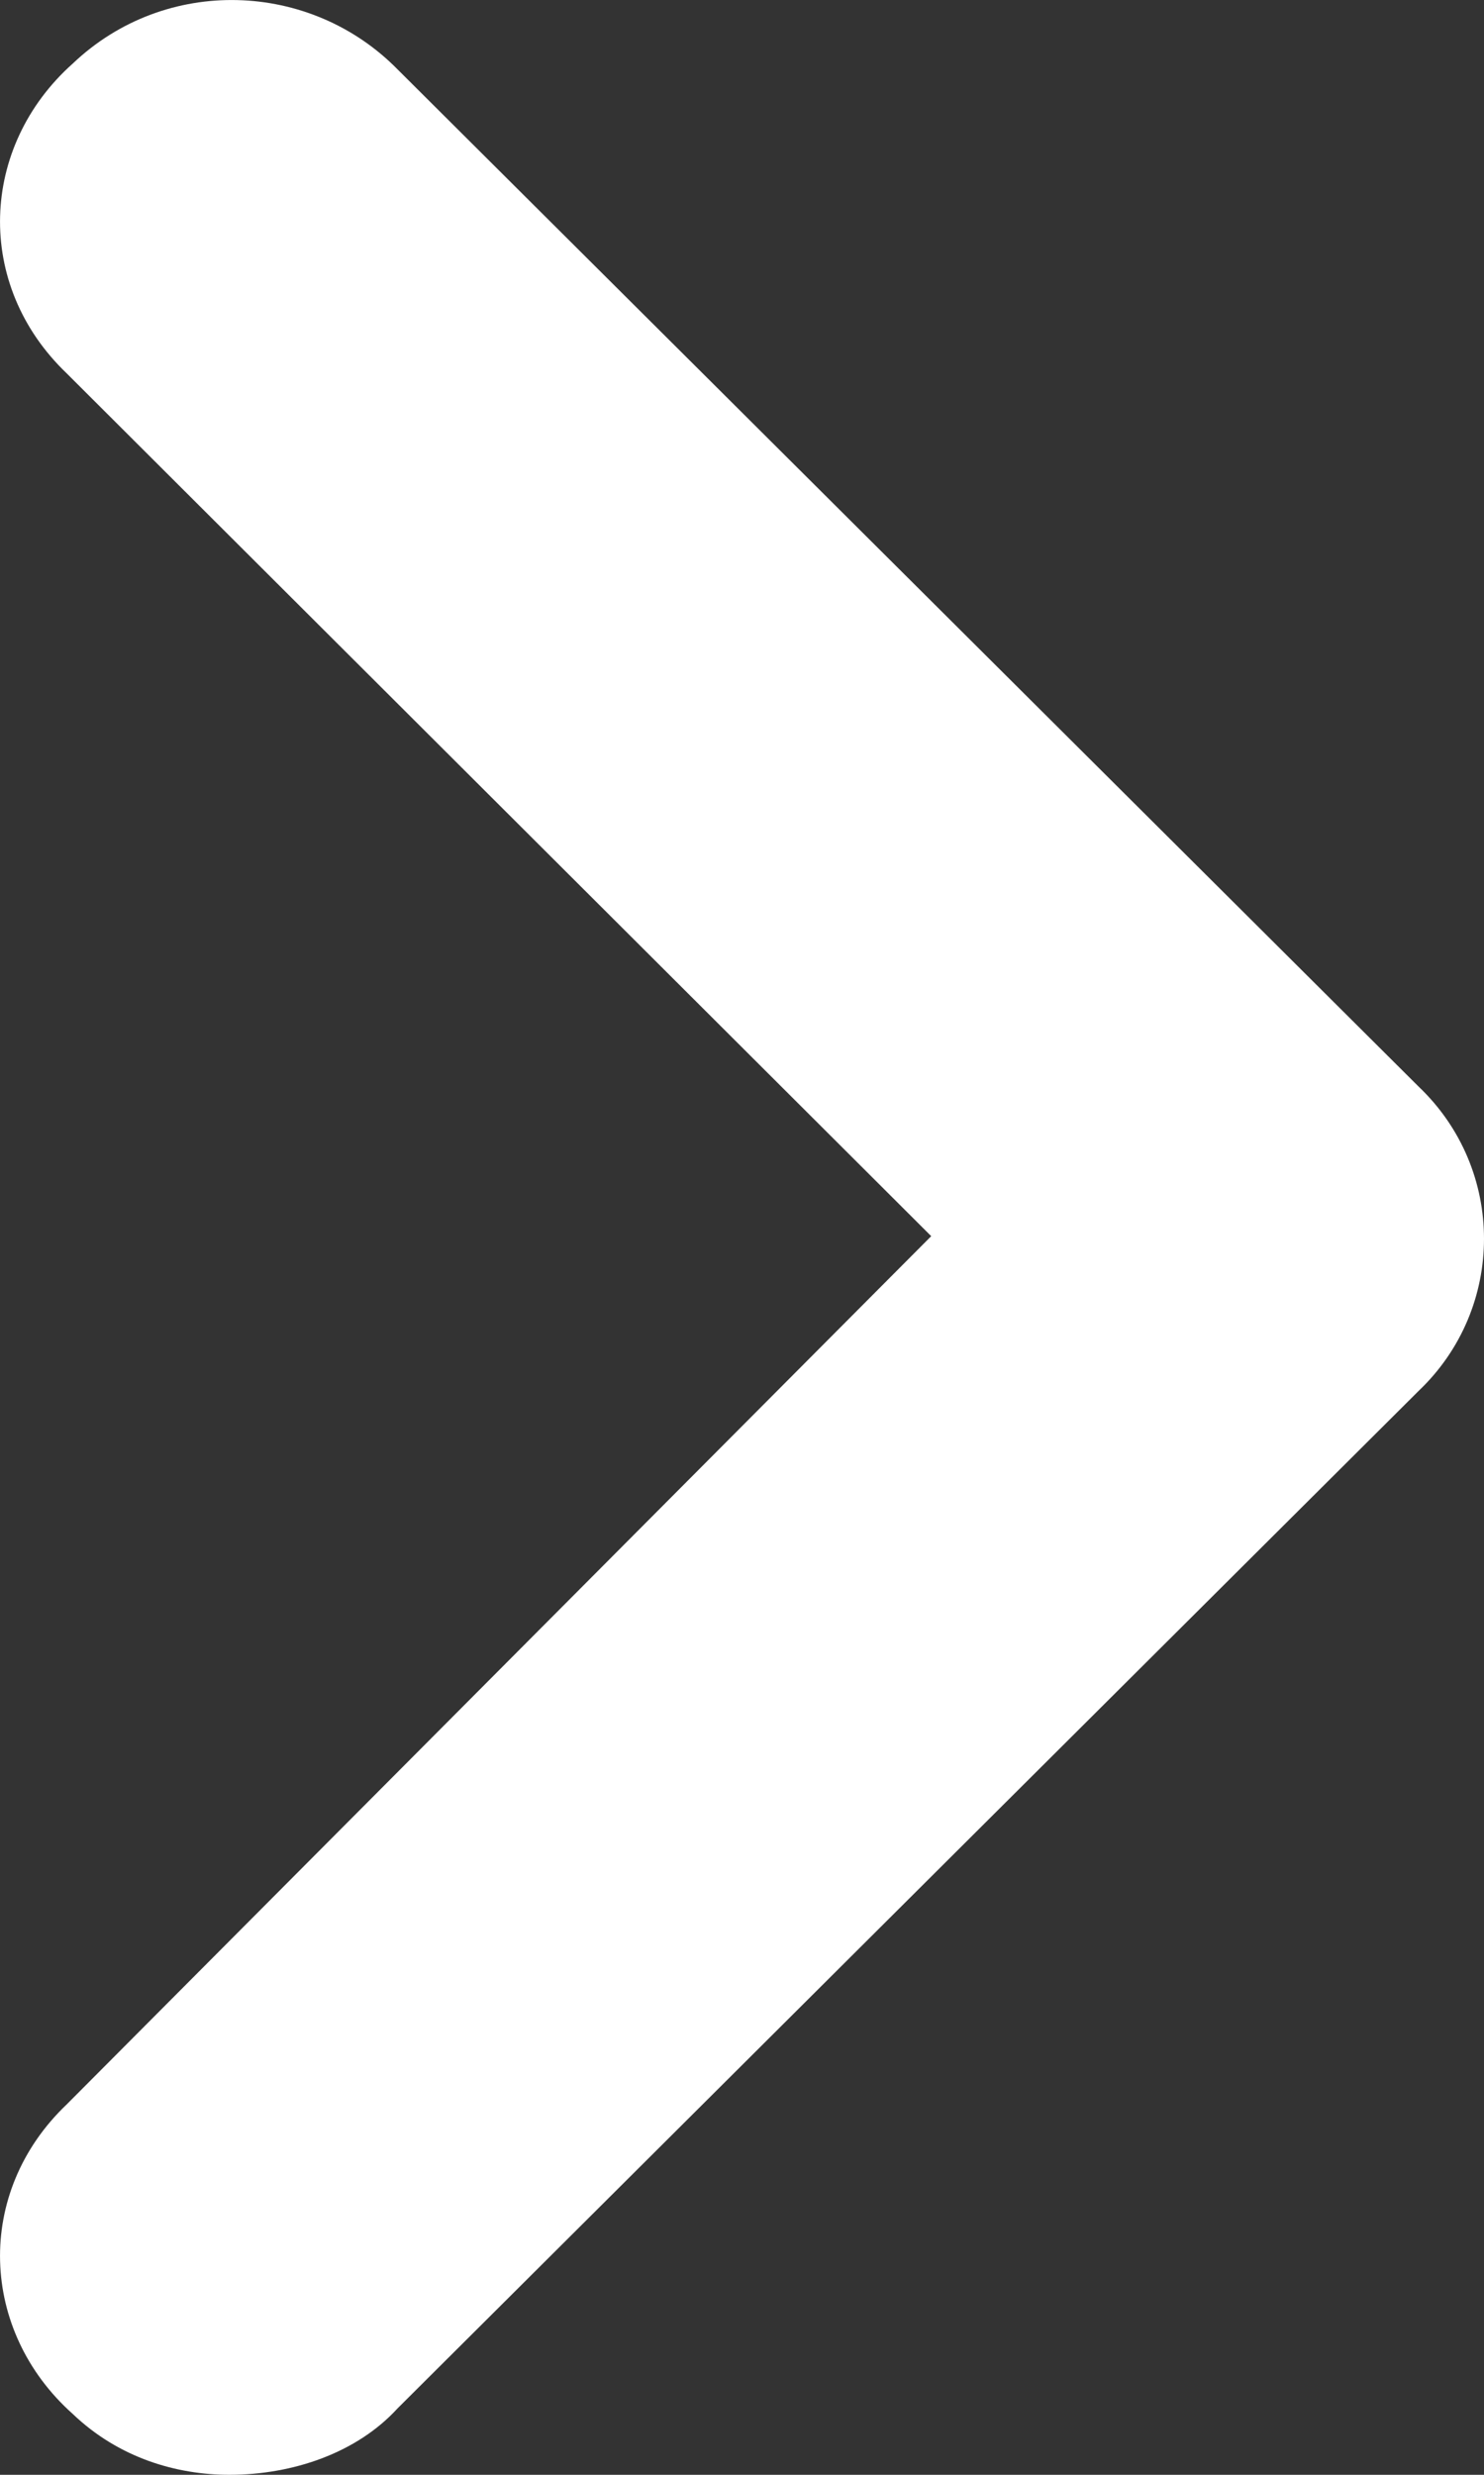 <svg width="6" height="10" viewBox="0 0 6 10" fill="none" xmlns="http://www.w3.org/2000/svg">
<rect x="0" y="0" width="6" height="10" fill="#333333" stroke="none"/>
<path d="M5.736 4.391L1.607 0.28C1.255 -0.078 0.669 -0.1 0.294 0.257C-0.082 0.592 -0.105 1.151 0.27 1.509L3.765 4.995L0.27 8.503C-0.105 8.86 -0.082 9.419 0.294 9.754C0.481 9.933 0.716 10 0.927 10C1.185 10 1.443 9.911 1.607 9.732L5.736 5.62C6.088 5.285 6.088 4.726 5.736 4.391Z" fill="white"/>
</svg>

